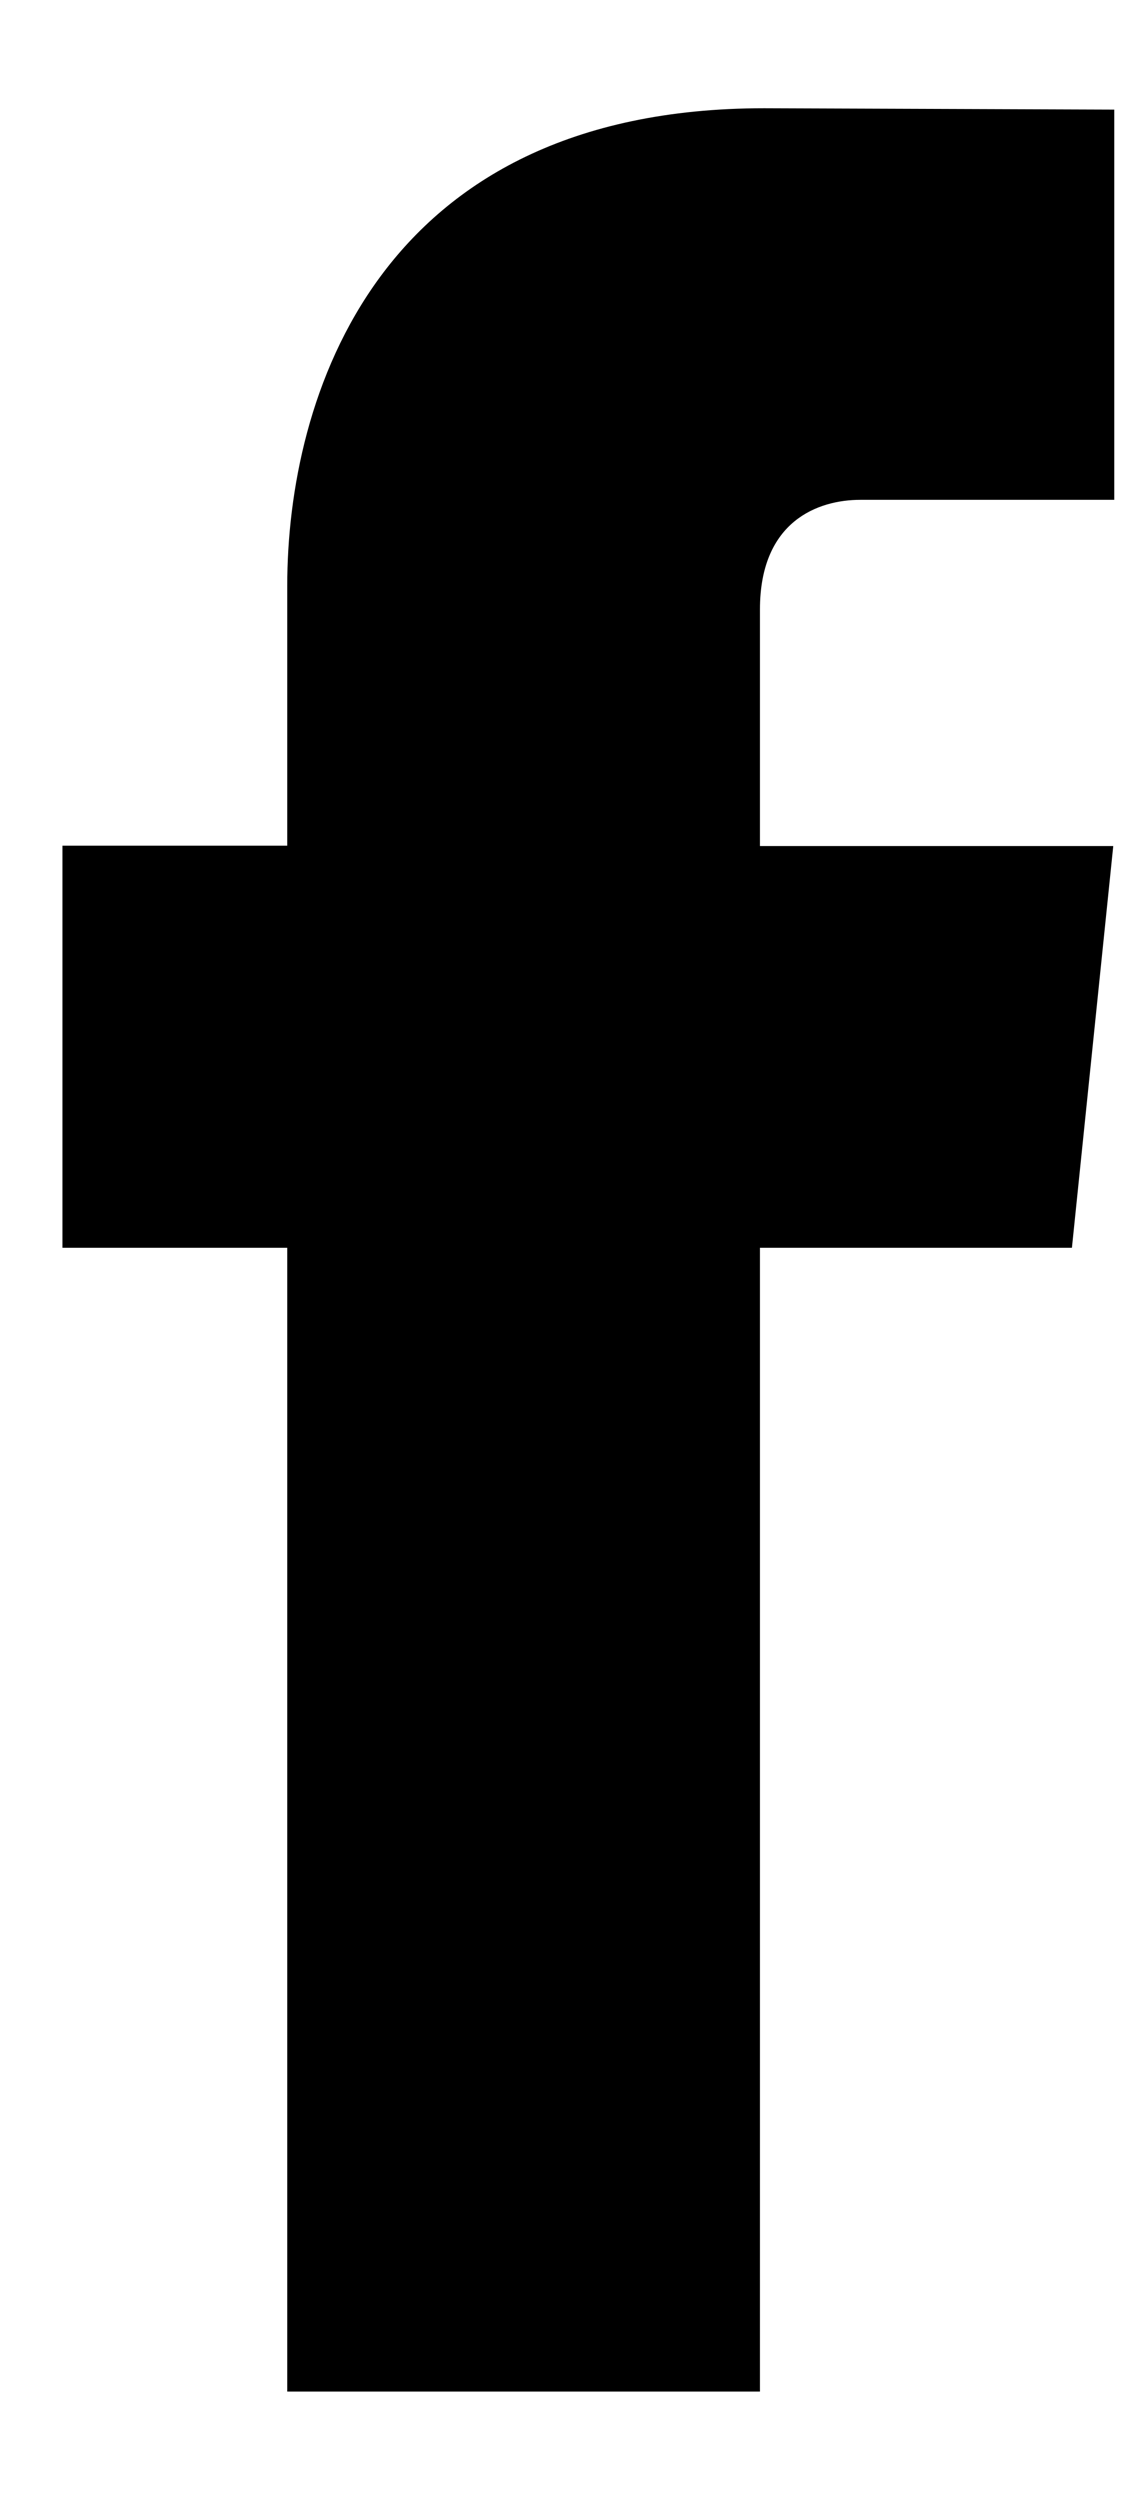 <svg width="9" height="20" viewBox="0 0 9 20" fill="none" xmlns="http://www.w3.org/2000/svg">
<path d="M8.583 9.983H6.085V19.134H2.3V9.983H0.5V6.766H2.3V4.685C2.3 3.196 3.007 0.866 6.119 0.866L8.922 0.877V3.999H6.888C6.554 3.999 6.085 4.166 6.085 4.876V6.769H8.914L8.583 9.983Z" fill="black"/>
</svg>
